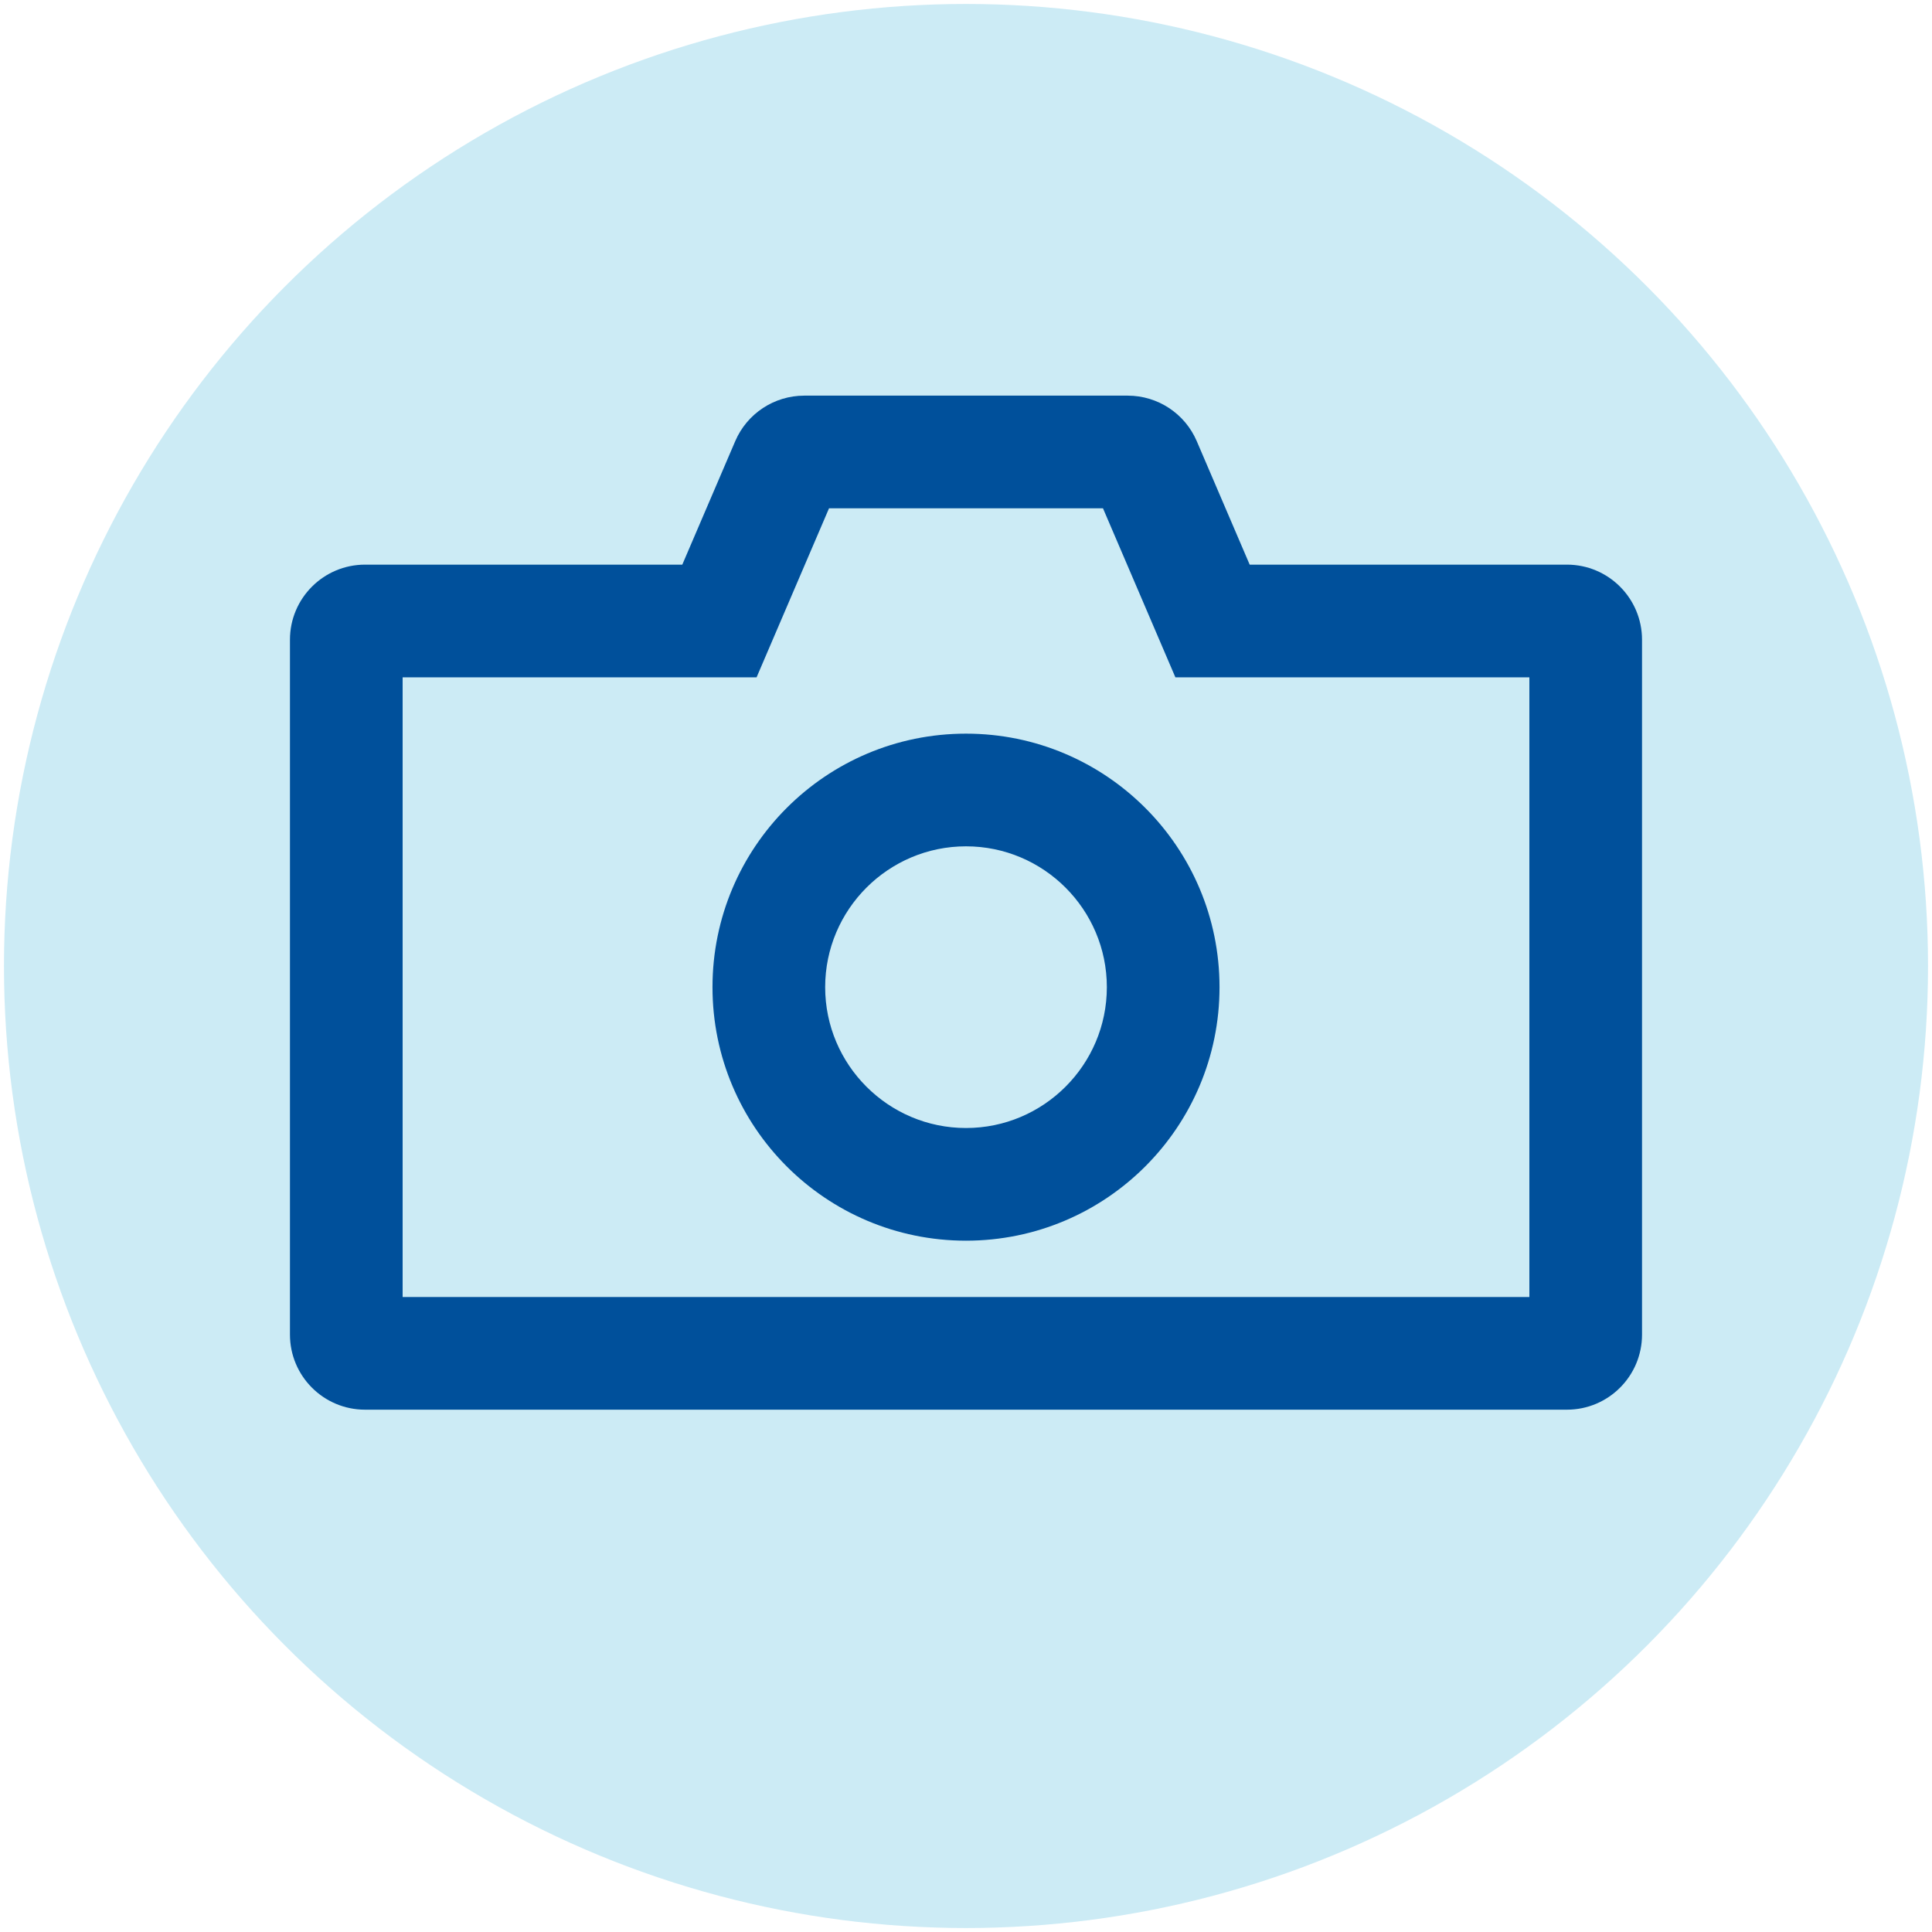 <?xml version="1.0" encoding="utf-8"?>
<!-- Generator: Adobe Illustrator 16.0.3, SVG Export Plug-In . SVG Version: 6.00 Build 0)  -->
<!DOCTYPE svg PUBLIC "-//W3C//DTD SVG 1.1//EN" "http://www.w3.org/Graphics/SVG/1.1/DTD/svg11.dtd">
<svg version="1.1" id="レイヤー_1" xmlns="http://www.w3.org/2000/svg" xmlns:xlink="http://www.w3.org/1999/xlink" x="0px"
	 y="0px" width="125px" height="125px" viewBox="0 0 125 125" enable-background="new 0 0 125 125" xml:space="preserve">
<g>
	<circle fill-rule="evenodd" clip-rule="evenodd" fill="#CCEBF5" cx="62.5" cy="62.5" r="62.243"/>
	<g>
		<g>
			<path fill="#00509B" d="M101.38,36.532H80.854l-3.424-7.989c-0.766-1.787-2.523-2.945-4.467-2.945H52.036
				c-1.944,0-3.701,1.158-4.467,2.945l-3.425,7.989H23.62c-2.684,0-4.86,2.176-4.86,4.86v44.955c0,2.684,2.176,4.859,4.86,4.859
				h77.76c2.684,0,4.859-2.176,4.859-4.859V41.393C106.239,38.708,104.063,36.532,101.38,36.532z M98.95,83.917h-72.9V43.822h22.901
				l4.687-10.935h17.725l4.684,10.935H98.95V83.917z"/>
		</g>
		<path fill="#00509B" d="M62.5,47.467c-9.059,0-16.402,7.344-16.402,16.403c0,9.059,7.344,16.402,16.402,16.402
			c9.06,0,16.403-7.344,16.403-16.402C78.902,54.811,71.56,47.467,62.5,47.467z M62.5,72.982c-5.024,0-9.112-4.088-9.112-9.112
			c0-5.025,4.088-9.113,9.112-9.113c5.025,0,9.113,4.088,9.113,9.113C71.612,68.895,67.524,72.982,62.5,72.982z"/>
	</g>
</g>
</svg>
